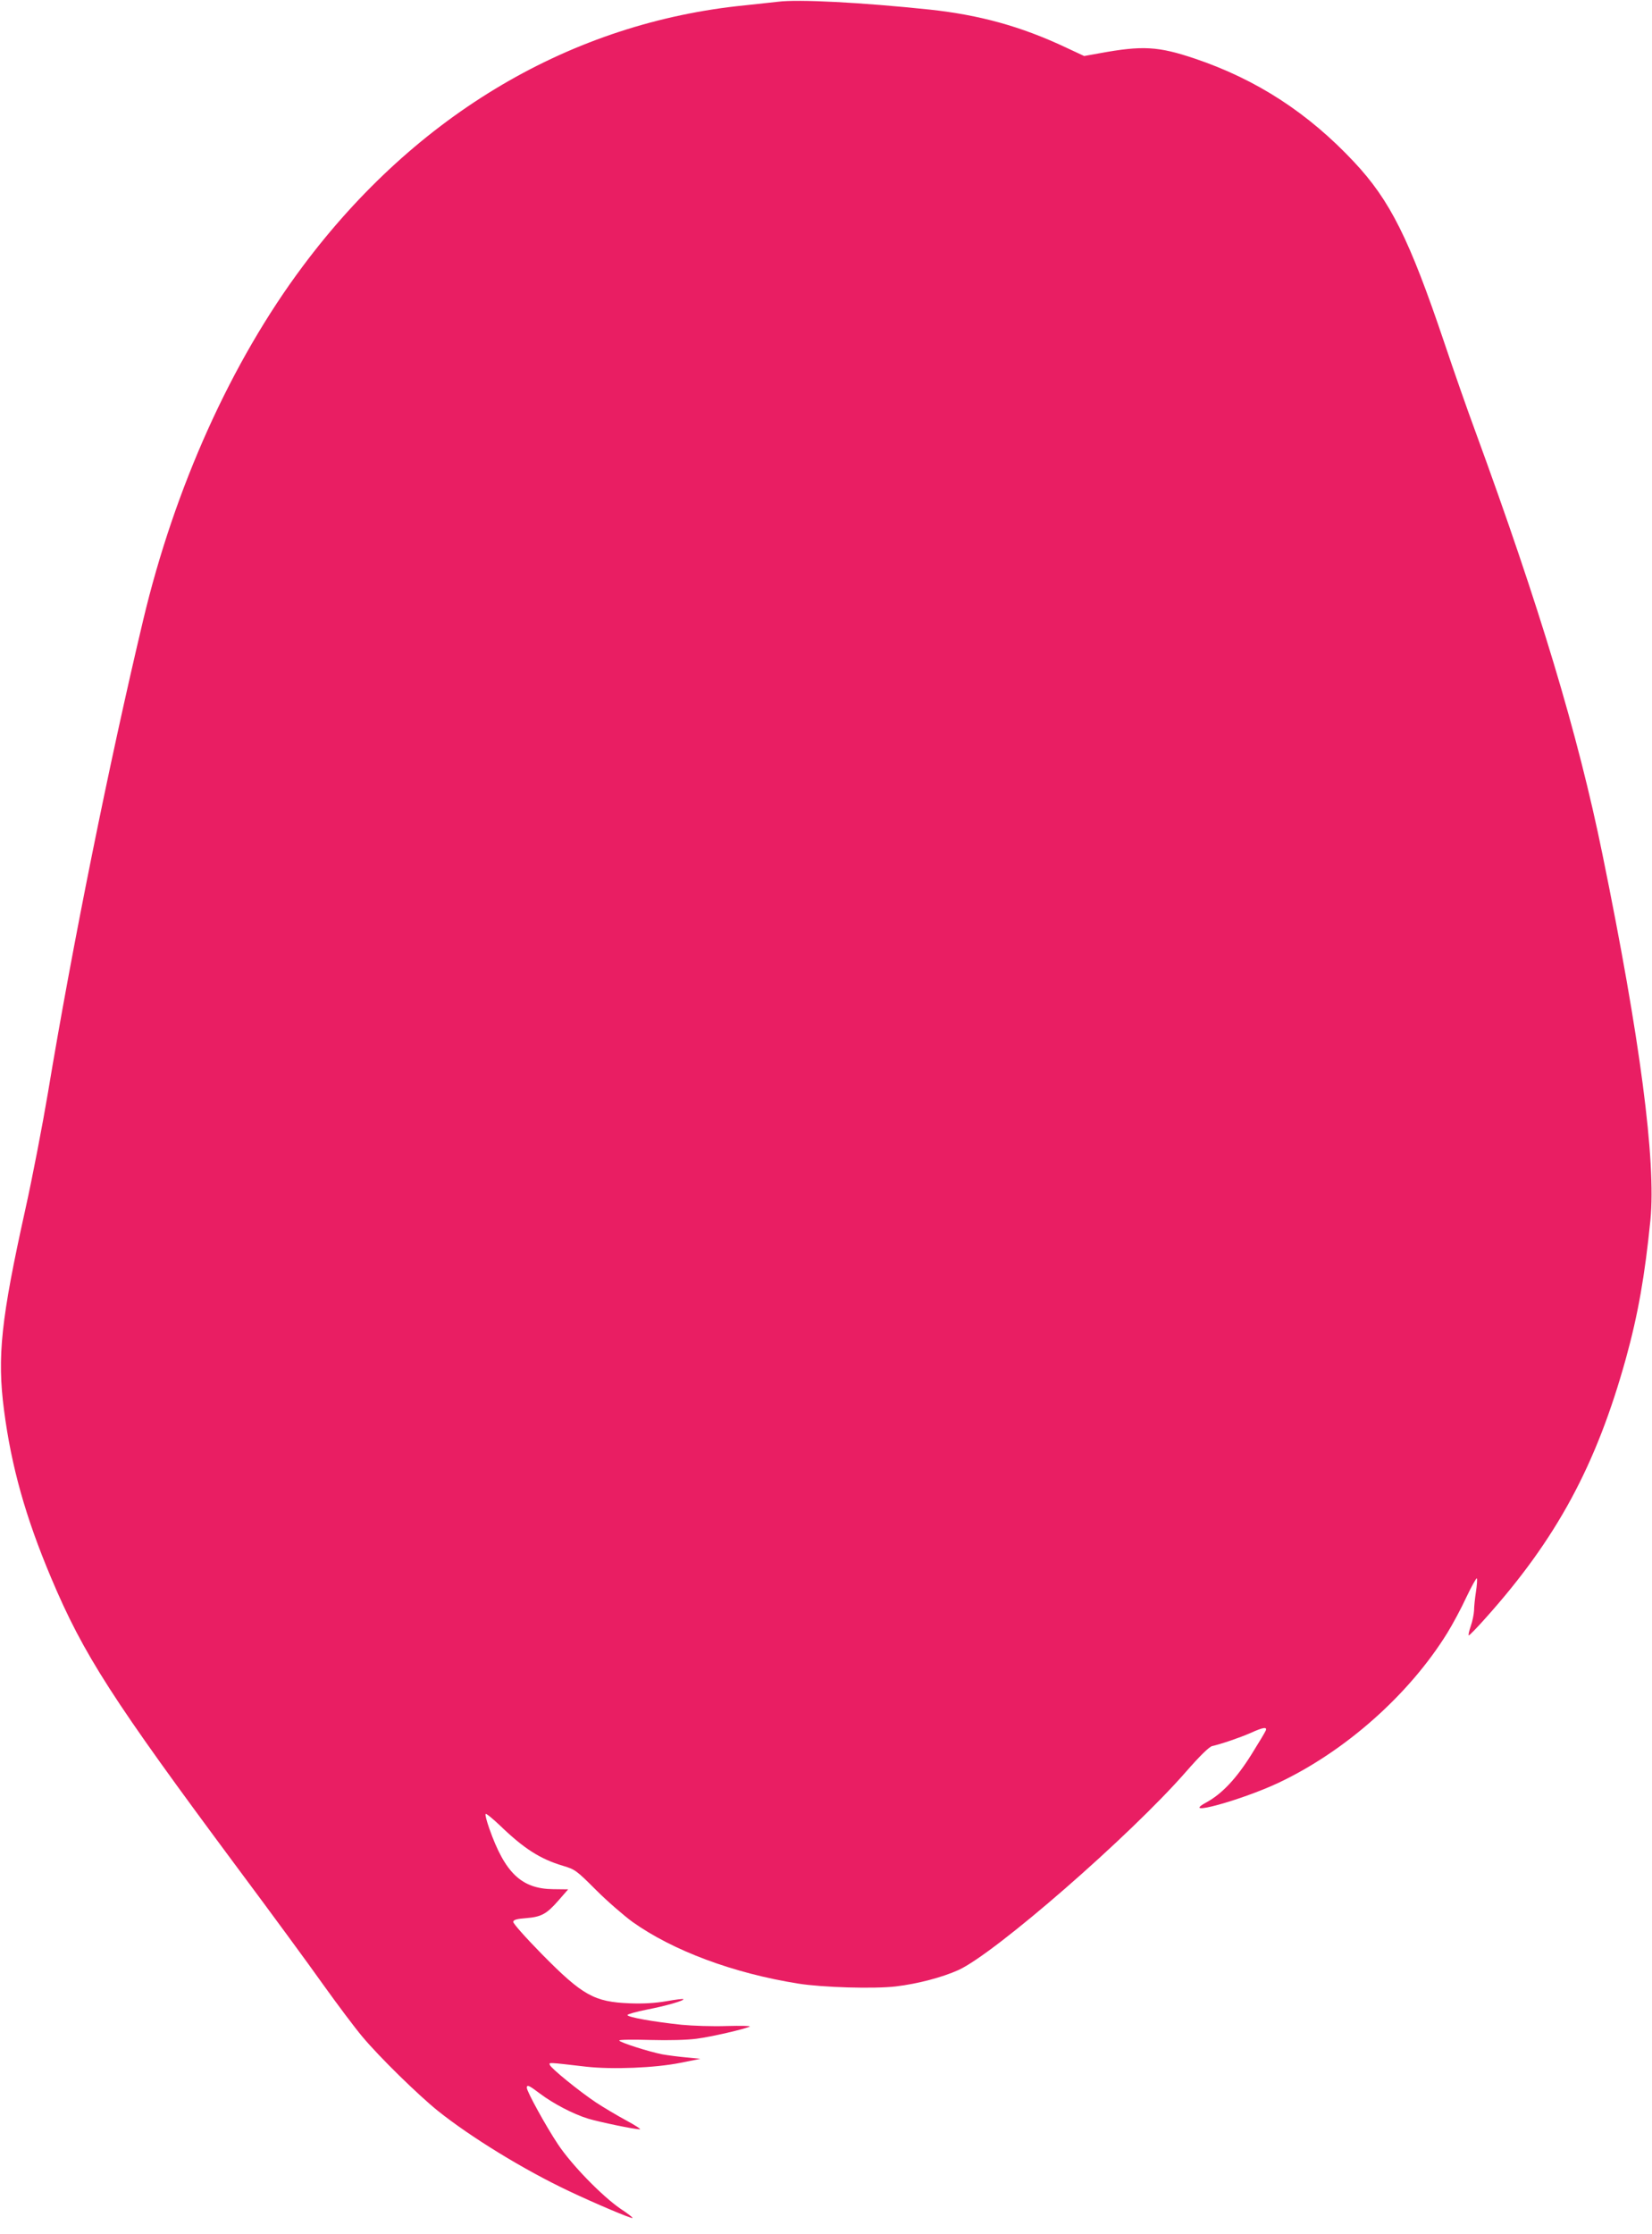 <?xml version="1.0" standalone="no"?>
<!DOCTYPE svg PUBLIC "-//W3C//DTD SVG 20010904//EN"
 "http://www.w3.org/TR/2001/REC-SVG-20010904/DTD/svg10.dtd">
<svg version="1.0" xmlns="http://www.w3.org/2000/svg"
 width="947pt" height="1280pt" viewBox="0 0 947 1280"
 preserveAspectRatio="xMidYMid meet">
<g transform="translate(0,1280) scale(0.1,-0.1)"
fill="#e91e63" stroke="none">
<path d="M4460 12790 c-36 -4 -119 -13 -185 -20 -997 -98 -1887 -622 -2539
-1495 -410 -548 -735 -1268 -916 -2031 -195 -820 -405 -1861 -545 -2704 -31
-184 -89 -486 -130 -670 -139 -627 -162 -843 -122 -1149 42 -324 124 -615 270
-961 186 -441 351 -697 1067 -1660 191 -256 412 -557 492 -670 81 -113 182
-248 226 -300 98 -117 318 -332 432 -424 189 -151 492 -337 750 -459 154 -73
360 -160 366 -155 2 3 -29 27 -69 53 -106 73 -280 251 -359 370 -68 102 -178
302 -178 323 0 20 13 14 75 -33 77 -58 192 -118 277 -144 68 -20 265 -61 296
-61 9 0 -26 23 -78 51 -52 28 -131 75 -175 104 -97 65 -257 195 -263 214 -5
15 -16 16 208 -10 150 -17 396 -7 540 22 l115 23 -80 8 c-44 4 -107 12 -140
18 -80 16 -245 69 -245 79 0 5 80 6 178 3 108 -3 211 0 264 7 86 11 280 56
306 70 7 4 -52 5 -132 3 -79 -3 -195 1 -258 7 -162 17 -313 44 -311 56 1 5 51
19 111 31 109 21 217 52 209 60 -2 3 -46 -3 -98 -12 -64 -11 -130 -15 -209
-12 -204 8 -270 45 -503 281 -98 100 -166 177 -165 186 2 12 21 17 73 21 88 7
118 23 187 102 l55 63 -86 1 c-181 2 -276 92 -366 347 -15 43 -25 80 -21 84 3
4 41 -27 84 -68 135 -130 228 -190 359 -229 70 -21 77 -26 190 -139 65 -65
159 -146 208 -182 233 -166 580 -295 951 -354 138 -22 435 -31 561 -16 125 15
265 52 358 94 211 97 982 768 1303 1135 83 95 134 144 151 148 53 12 158 48
220 75 72 33 96 36 87 14 -3 -8 -40 -70 -82 -137 -87 -139 -169 -226 -259
-275 -158 -86 200 12 413 112 384 181 750 506 968 858 31 50 81 143 110 206
30 63 57 111 60 108 3 -3 1 -37 -5 -76 -6 -38 -11 -87 -11 -108 -1 -21 -9 -62
-19 -90 -10 -29 -15 -53 -11 -53 4 0 47 44 95 98 408 455 635 875 805 1487 70
253 109 475 141 795 33 337 -59 1040 -275 2095 -140 688 -361 1420 -731 2430
-43 116 -122 342 -176 503 -200 593 -310 813 -516 1033 -263 281 -558 473
-913 593 -211 71 -300 76 -546 31 l-89 -16 -105 49 c-257 121 -494 186 -780
217 -391 41 -754 60 -870 45z"/>
</g>
</svg>
